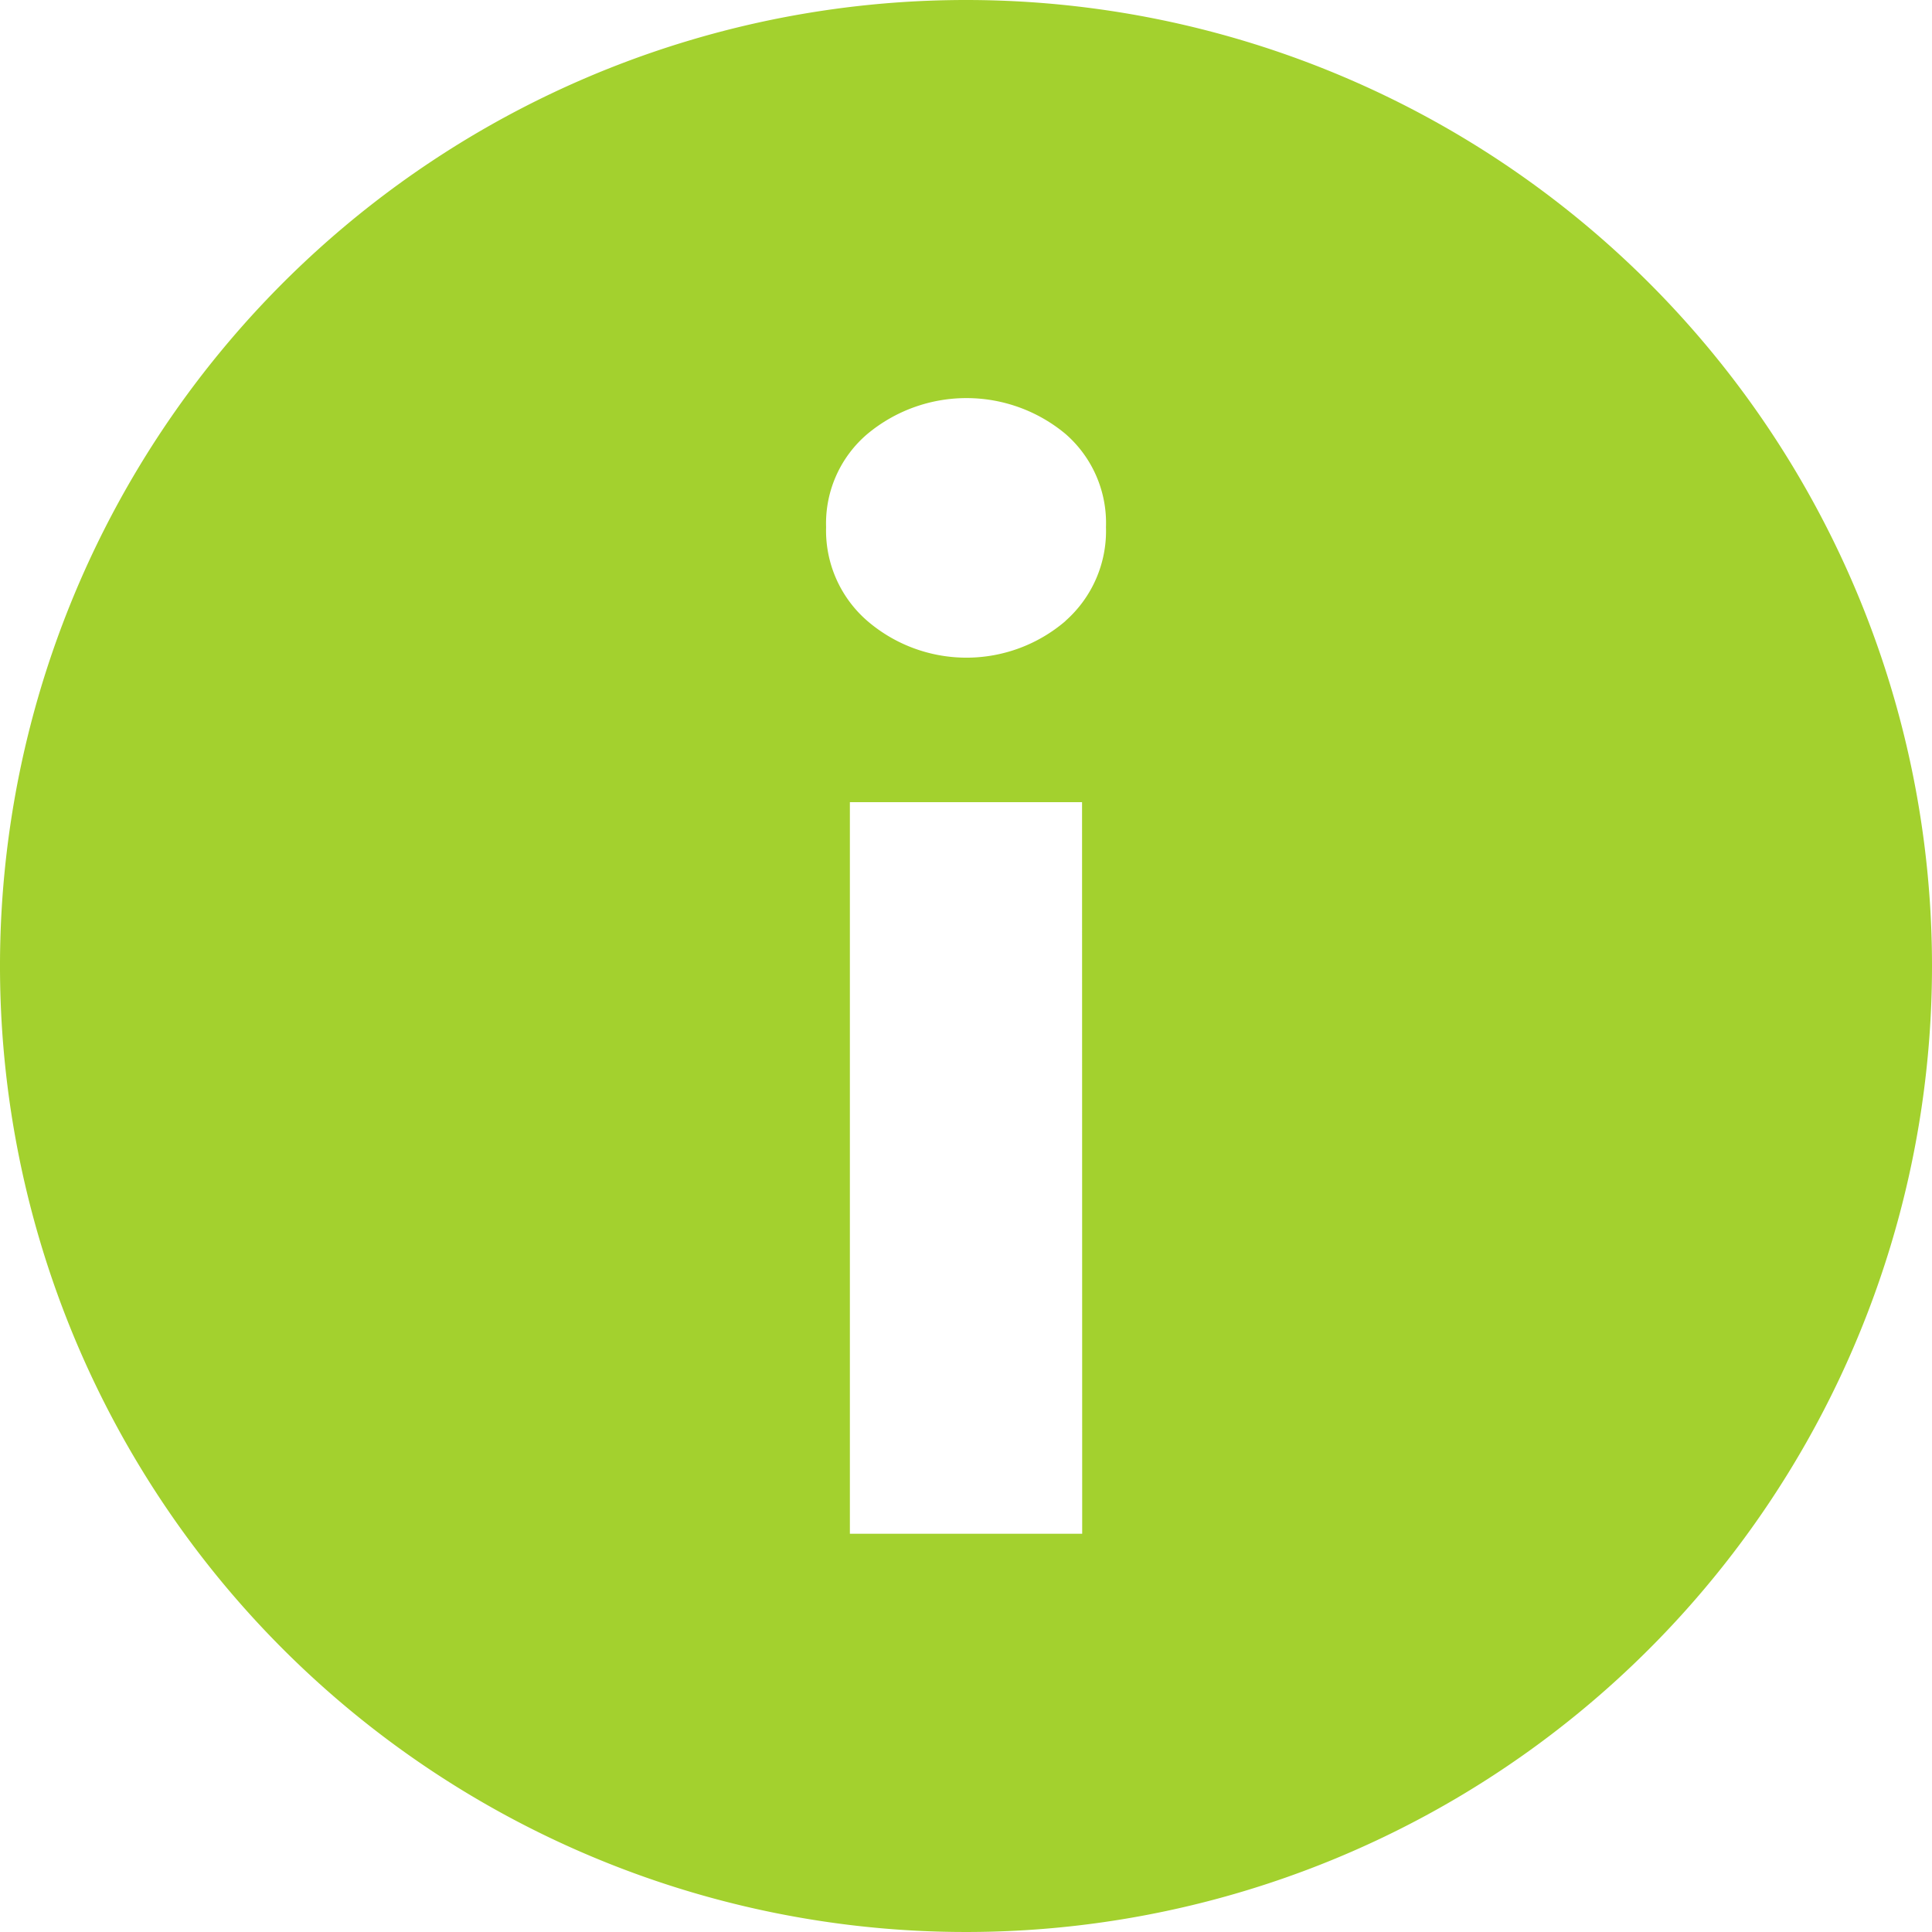 <svg xmlns="http://www.w3.org/2000/svg" width="29" height="29" viewBox="0 0 29 29"><path d="M14.5,0A14.5,14.5,0,1,0,29,14.5,14.5,14.5,0,0,0,14.5,0m1.744,23.022H12.757V12.041h3.485Zm-.251-13.7a2.283,2.283,0,0,1-2.972,0A1.794,1.794,0,0,1,12.4,7.913a1.761,1.761,0,0,1,.621-1.4,2.323,2.323,0,0,1,2.972,0,1.771,1.771,0,0,1,.608,1.4,1.8,1.8,0,0,1-.608,1.407" transform="translate(0)" fill="#a3d12e"/></svg>
